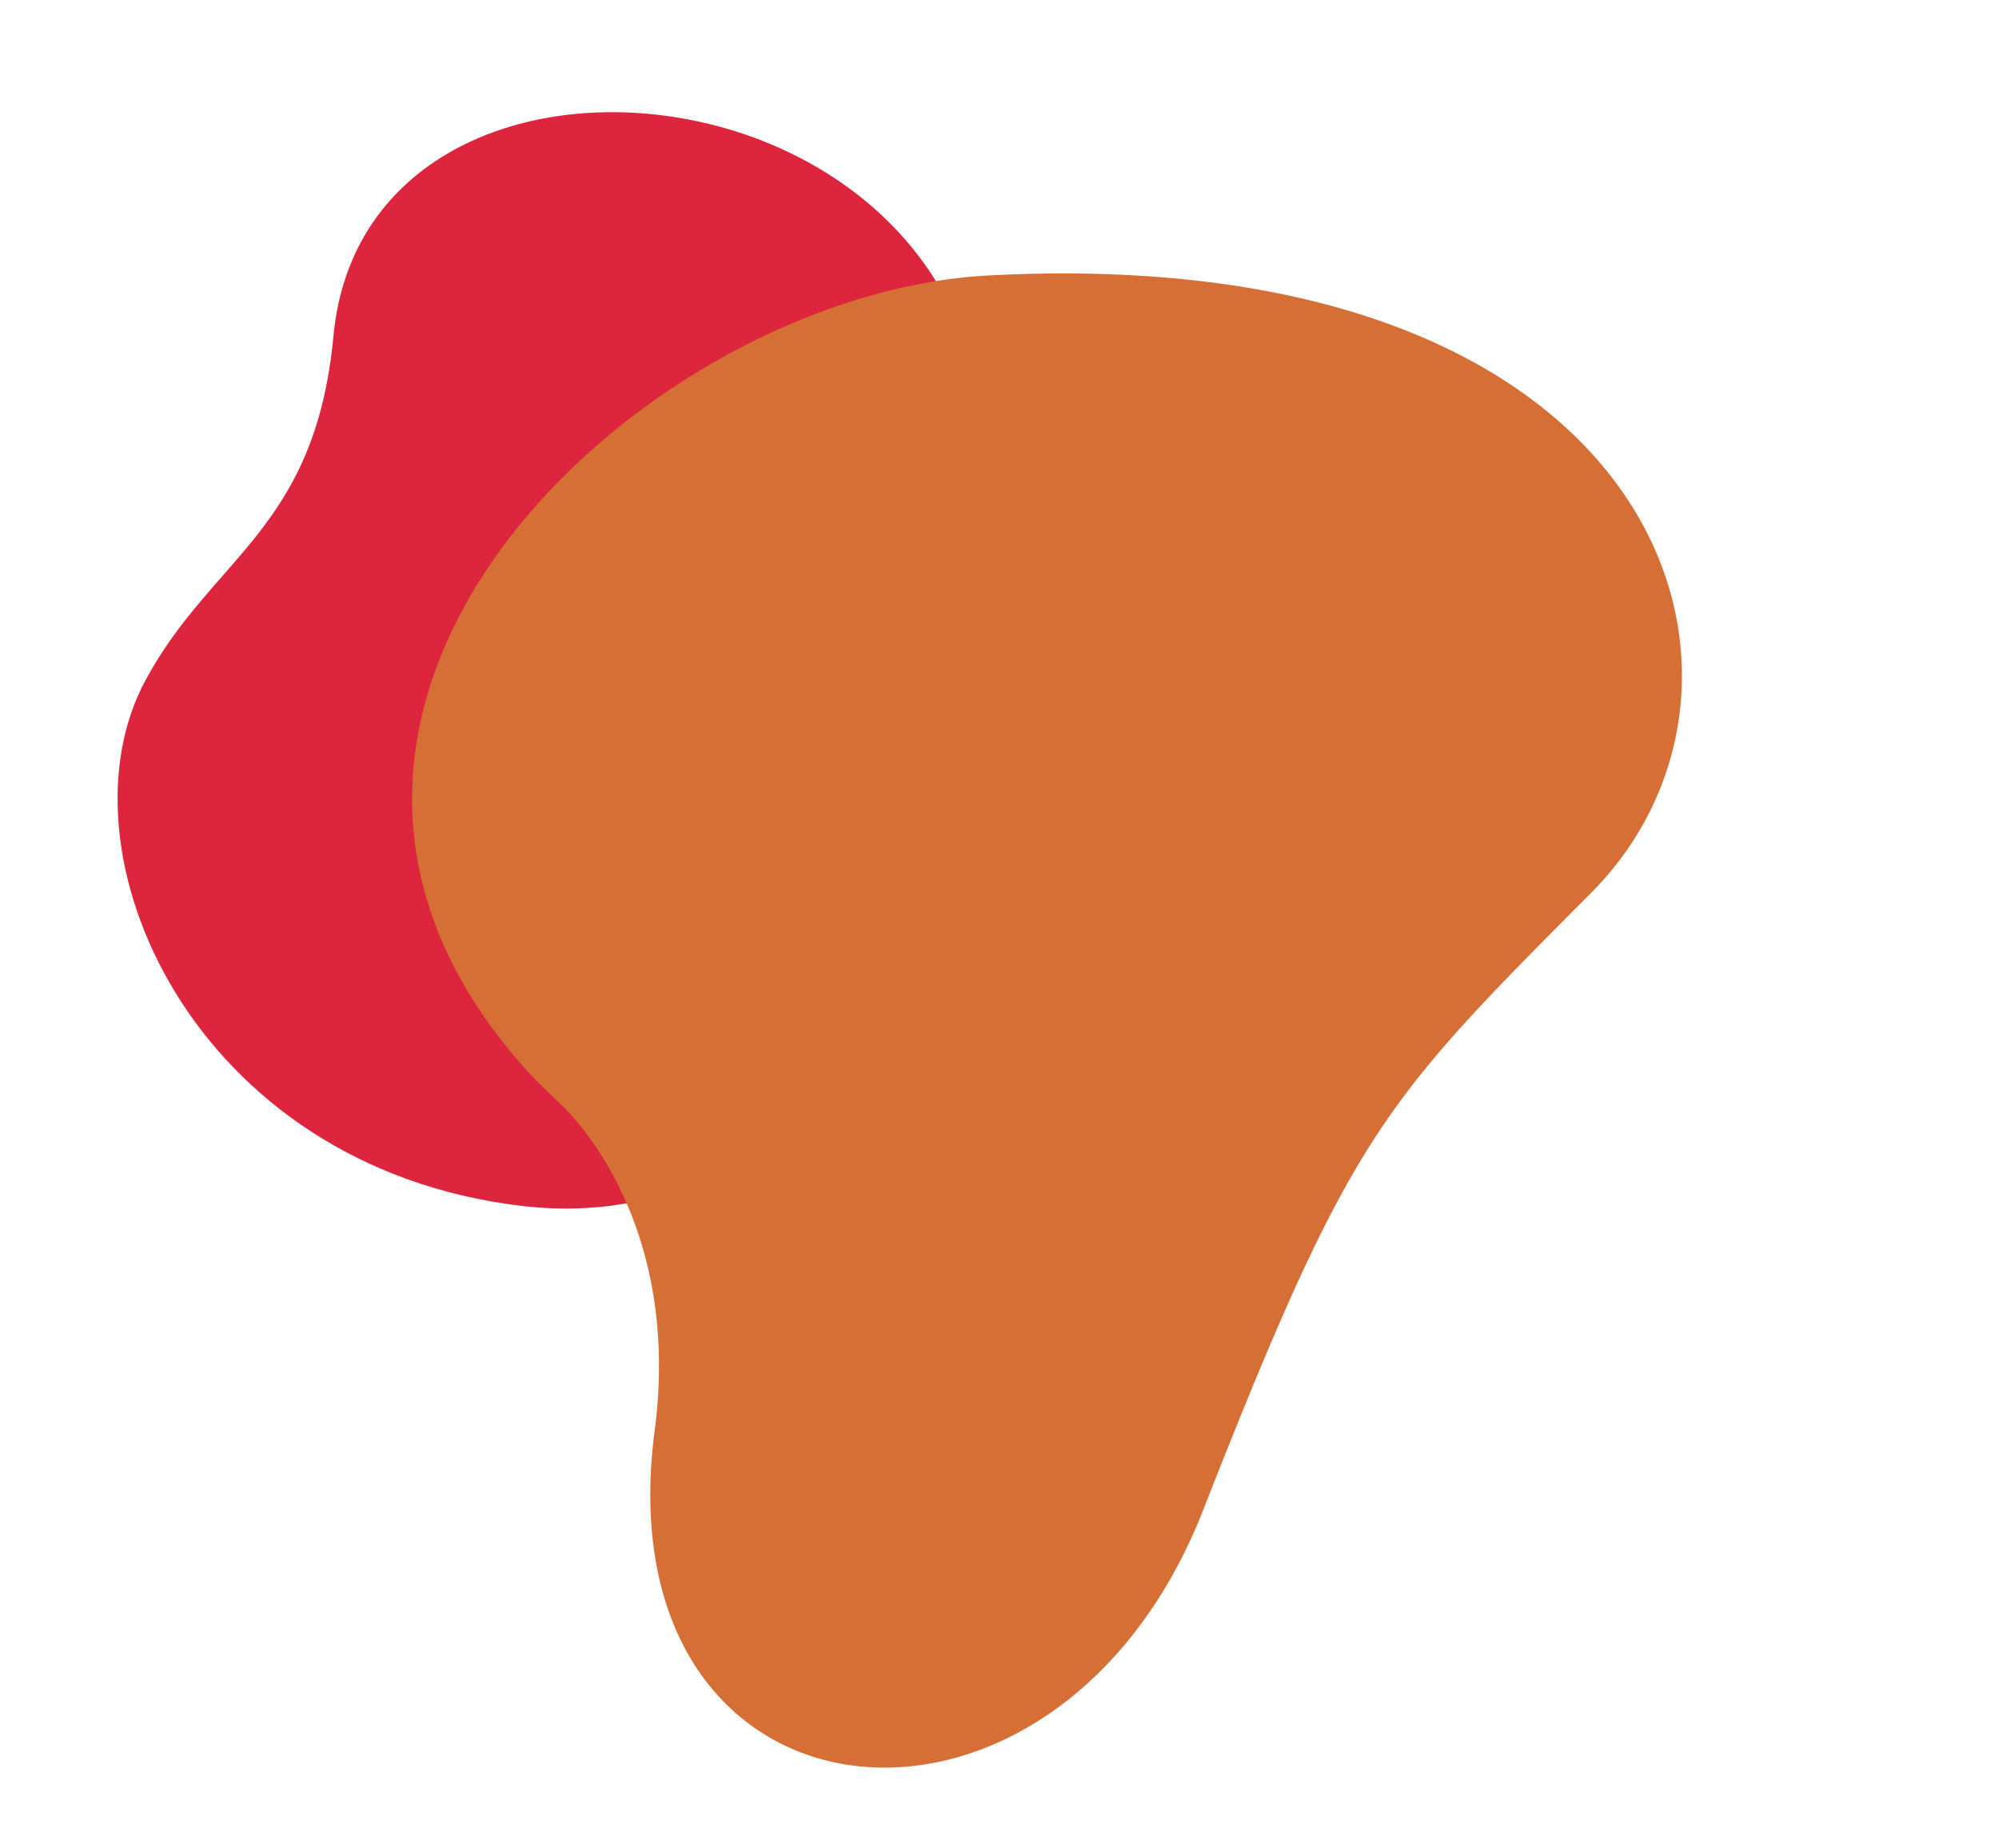 <?xml version="1.0" encoding="UTF-8"?>
<svg xmlns="http://www.w3.org/2000/svg" width="1309.6" height="1210.596" viewBox="0 0 1309.6 1210.596">
  <g id="gopa_two_shapes" transform="translate(-928.535 220.57)">
    <g id="designelement" transform="translate(-400 903.117)">
      <path id="Pfad_156" data-name="Pfad 156" d="M.229,491.715c-7.322,126.5,162.074,276.341,369.62,207.547,149.449-49.536,180.73-213.377,117.766-288S488.8,261.9,444.473,145.415C344.2-118.1-61.667,16.024,16.553,235.2,59.317,355.022,5.554,399.71.229,491.715" transform="translate(1631.379 -1123.687) rotate(25)" fill="#dd253d"></path>
      <path id="Pfad_155" data-name="Pfad 155" d="M70.519,355.434a327.716,327.716,0,0,0,12.008,36.6c10.415,26.652,31.4,116.594-37.665,221.037C-103.83,837.918,148.414,998.044,344.9,817.49S567.934,628.972,751.143,565.247s231.1-362.525-177.9-536.35C367.346-58.609-8.2,53.3,70.519,355.434" transform="translate(1448.36 -717.924) rotate(-26)" fill="#d66f35"></path>
      <path id="Pfad_148" data-name="Pfad 148" d="M0,271.127H328.625V-254.135H0Z" transform="translate(1803.742 -540.686)" fill="none"></path>
      <g id="Gruppe_51" data-name="Gruppe 51" transform="translate(1951.388 -595.316)">
        <path id="Pfad_152" data-name="Pfad 152" d="M18.8,59.2C7.185,42.032-34.02-33.071-10.472-44.418c8.569-4.132,24.926-2.92,27.52,7.228,1.025,3.962-3.264,8.383-6.661,5.4-3.58-3.8-1-10.837,1.949-14.555C21.608-58.628,38-58.882,45.982-44.987c3.5,6.1,4.066,16.318,3.4,23.831-.821,8.97-1.73,43.987-3.687,52.2-2.5,9.154-6.936,3.067-12.484-3.4-11.913-13.9-16.737-1.7-15.318,13.9,1.25,13.774,2.441,24.747,3.789,38.6.444,4.1.356,9.189.465,13.319-.037,52.172,19.118,109.329,37.91,153.411,3.3,6.5,5.368,4.094,7.011-3.805,19.211-85,15.942-116.945-37.9-171.047a116.67,116.67,0,0,1-10.27-12.657Z" transform="translate(17.619 55.487)" fill="none"></path>
      </g>
      <path id="Pfad_154" data-name="Pfad 154" d="M48.445,219.275h154.98V-223.379H48.445Z" transform="translate(1855.426 -507.874)" fill="none"></path>
    </g>
  </g>
</svg>

